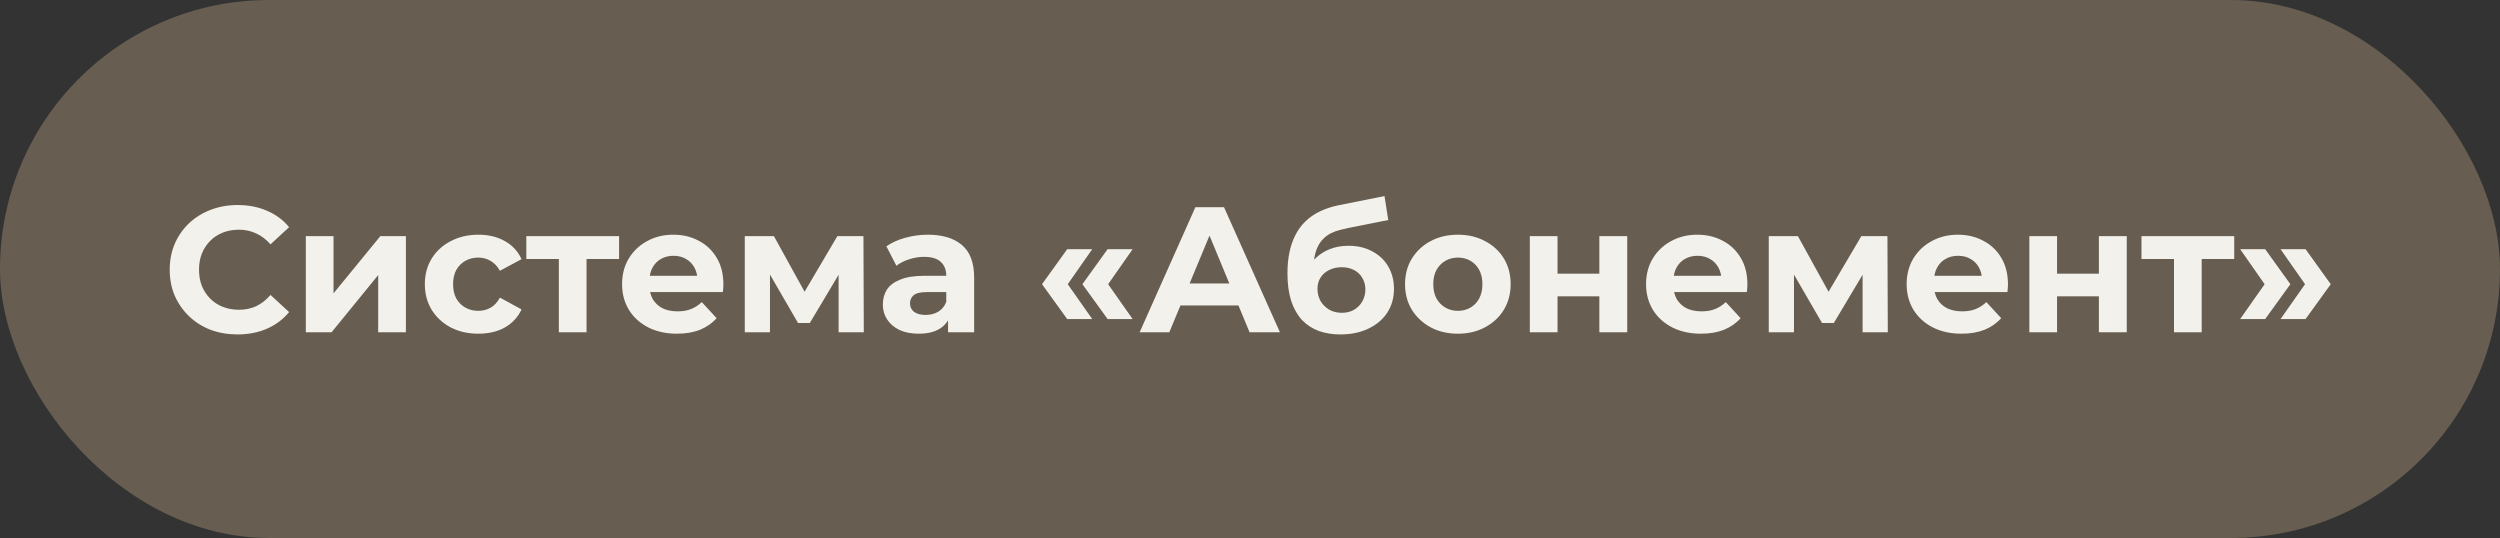<?xml version="1.0" encoding="UTF-8"?> <svg xmlns="http://www.w3.org/2000/svg" width="158" height="34" viewBox="0 0 158 34" fill="none"><rect x="0" y="0" width="158" height="34" fill="#333333" stroke="none"/><rect width="158" height="34" rx="17" fill="#675D50"></rect><path d="M15.006 21.136C14.396 21.136 13.828 21.038 13.301 20.842C12.781 20.639 12.329 20.352 11.945 19.983C11.561 19.614 11.26 19.181 11.042 18.684C10.831 18.188 10.726 17.642 10.726 17.047C10.726 16.452 10.831 15.906 11.042 15.409C11.26 14.912 11.561 14.479 11.945 14.11C12.337 13.741 12.793 13.459 13.312 13.263C13.832 13.059 14.4 12.958 15.018 12.958C15.703 12.958 16.32 13.078 16.87 13.319C17.427 13.553 17.894 13.899 18.271 14.358L17.096 15.443C16.825 15.134 16.524 14.904 16.192 14.754C15.861 14.596 15.5 14.517 15.108 14.517C14.739 14.517 14.4 14.577 14.091 14.697C13.783 14.818 13.515 14.991 13.29 15.217C13.064 15.443 12.887 15.71 12.759 16.019C12.638 16.328 12.578 16.67 12.578 17.047C12.578 17.423 12.638 17.766 12.759 18.075C12.887 18.383 13.064 18.651 13.29 18.877C13.515 19.102 13.783 19.276 14.091 19.396C14.4 19.517 14.739 19.577 15.108 19.577C15.5 19.577 15.861 19.502 16.192 19.351C16.524 19.193 16.825 18.956 17.096 18.639L18.271 19.724C17.894 20.183 17.427 20.533 16.87 20.774C16.32 21.015 15.699 21.136 15.006 21.136ZM19.328 21V14.923H21.079V18.538L24.038 14.923H25.653V21H23.902V17.386L20.954 21H19.328ZM30.239 21.09C29.584 21.09 29 20.959 28.488 20.695C27.976 20.424 27.573 20.051 27.279 19.577C26.993 19.102 26.85 18.564 26.85 17.962C26.85 17.352 26.993 16.813 27.279 16.346C27.573 15.872 27.976 15.503 28.488 15.239C29 14.968 29.584 14.833 30.239 14.833C30.879 14.833 31.436 14.968 31.91 15.239C32.385 15.503 32.735 15.883 32.961 16.38L31.594 17.114C31.436 16.828 31.236 16.617 30.995 16.482C30.762 16.346 30.506 16.279 30.227 16.279C29.926 16.279 29.655 16.346 29.414 16.482C29.173 16.617 28.981 16.809 28.838 17.058C28.703 17.306 28.635 17.608 28.635 17.962C28.635 18.316 28.703 18.617 28.838 18.865C28.981 19.114 29.173 19.306 29.414 19.441C29.655 19.577 29.926 19.645 30.227 19.645C30.506 19.645 30.762 19.581 30.995 19.453C31.236 19.317 31.436 19.102 31.594 18.809L32.961 19.554C32.735 20.044 32.385 20.424 31.91 20.695C31.436 20.959 30.879 21.09 30.239 21.09ZM35.319 21V15.962L35.715 16.369H33.264V14.923H39.126V16.369H36.675L37.07 15.962V21H35.319ZM42.782 21.09C42.09 21.09 41.48 20.955 40.952 20.684C40.433 20.413 40.03 20.044 39.744 19.577C39.458 19.102 39.315 18.564 39.315 17.962C39.315 17.352 39.454 16.813 39.733 16.346C40.019 15.872 40.407 15.503 40.896 15.239C41.385 14.968 41.939 14.833 42.556 14.833C43.151 14.833 43.686 14.961 44.16 15.217C44.642 15.465 45.023 15.827 45.301 16.301C45.58 16.768 45.719 17.329 45.719 17.984C45.719 18.052 45.715 18.131 45.708 18.221C45.7 18.304 45.693 18.383 45.685 18.459H40.749V17.431H44.759L44.081 17.736C44.081 17.419 44.017 17.145 43.889 16.911C43.761 16.678 43.584 16.497 43.358 16.369C43.132 16.233 42.869 16.166 42.568 16.166C42.267 16.166 41.999 16.233 41.766 16.369C41.54 16.497 41.363 16.681 41.235 16.922C41.107 17.156 41.043 17.434 41.043 17.758V18.029C41.043 18.361 41.114 18.654 41.257 18.91C41.408 19.159 41.615 19.351 41.879 19.486C42.15 19.614 42.466 19.678 42.828 19.678C43.151 19.678 43.434 19.63 43.675 19.532C43.923 19.434 44.149 19.287 44.352 19.091L45.29 20.108C45.011 20.424 44.661 20.669 44.239 20.842C43.818 21.008 43.332 21.09 42.782 21.09ZM47.07 21V14.923H48.911L51.204 19.08H50.47L52.921 14.923H54.57L54.592 21H53V16.73L53.271 16.911L51.181 20.413H50.436L48.335 16.787L48.662 16.708V21H47.07ZM59.917 21V19.814L59.804 19.554V17.431C59.804 17.054 59.688 16.761 59.454 16.55C59.228 16.339 58.878 16.233 58.404 16.233C58.08 16.233 57.76 16.286 57.444 16.392C57.135 16.489 56.871 16.625 56.653 16.798L56.02 15.567C56.352 15.334 56.751 15.153 57.218 15.025C57.685 14.897 58.159 14.833 58.641 14.833C59.567 14.833 60.286 15.051 60.798 15.488C61.31 15.925 61.566 16.606 61.566 17.532V21H59.917ZM58.065 21.09C57.591 21.09 57.184 21.011 56.845 20.853C56.506 20.688 56.246 20.465 56.066 20.187C55.885 19.908 55.795 19.596 55.795 19.249C55.795 18.888 55.881 18.572 56.054 18.3C56.235 18.029 56.517 17.819 56.901 17.668C57.286 17.51 57.786 17.431 58.404 17.431H60.019V18.459H58.596C58.182 18.459 57.895 18.526 57.737 18.662C57.587 18.797 57.511 18.967 57.511 19.17C57.511 19.396 57.598 19.577 57.771 19.712C57.952 19.84 58.197 19.904 58.505 19.904C58.799 19.904 59.063 19.837 59.296 19.701C59.53 19.558 59.699 19.351 59.804 19.08L60.075 19.893C59.947 20.285 59.714 20.582 59.375 20.785C59.036 20.989 58.6 21.09 58.065 21.09ZM67.448 20.164L65.856 17.962L67.448 15.748H69.029L67.482 17.962L69.029 20.164H67.448ZM70.001 20.164L68.408 17.962L70.001 15.748H71.582L70.035 17.962L71.582 20.164H70.001ZM72.025 21L75.549 13.093H77.357L80.892 21H78.972L76.08 14.02H76.803L73.9 21H72.025ZM73.787 19.306L74.273 17.916H78.339L78.836 19.306H73.787ZM84.711 21.136C84.214 21.136 83.762 21.064 83.355 20.921C82.949 20.77 82.595 20.541 82.293 20.232C82 19.916 81.77 19.513 81.604 19.023C81.446 18.534 81.367 17.95 81.367 17.273C81.367 16.791 81.409 16.35 81.492 15.951C81.574 15.552 81.698 15.19 81.864 14.867C82.03 14.535 82.241 14.245 82.497 13.997C82.76 13.741 83.065 13.53 83.412 13.364C83.766 13.191 84.165 13.059 84.609 12.969L87.501 12.393L87.738 13.906L85.185 14.415C85.034 14.445 84.861 14.486 84.665 14.539C84.477 14.584 84.285 14.656 84.089 14.754C83.901 14.852 83.724 14.991 83.558 15.172C83.4 15.345 83.272 15.575 83.174 15.861C83.077 16.139 83.028 16.486 83.028 16.9C83.028 17.028 83.031 17.126 83.039 17.194C83.054 17.261 83.065 17.333 83.073 17.408C83.088 17.483 83.095 17.6 83.095 17.758L82.531 17.205C82.696 16.851 82.907 16.55 83.163 16.301C83.427 16.053 83.728 15.864 84.067 15.736C84.413 15.601 84.797 15.533 85.219 15.533C85.791 15.533 86.292 15.65 86.721 15.883C87.158 16.109 87.497 16.429 87.738 16.843C87.979 17.258 88.099 17.728 88.099 18.255C88.099 18.828 87.956 19.332 87.67 19.769C87.384 20.198 86.985 20.533 86.473 20.774C85.968 21.015 85.381 21.136 84.711 21.136ZM84.801 19.769C85.095 19.769 85.355 19.705 85.58 19.577C85.806 19.441 85.98 19.264 86.1 19.046C86.228 18.82 86.292 18.568 86.292 18.289C86.292 18.018 86.228 17.777 86.1 17.566C85.98 17.355 85.806 17.19 85.58 17.069C85.355 16.949 85.091 16.889 84.79 16.889C84.496 16.889 84.233 16.949 83.999 17.069C83.766 17.182 83.585 17.34 83.457 17.544C83.329 17.747 83.265 17.984 83.265 18.255C83.265 18.534 83.329 18.79 83.457 19.023C83.592 19.249 83.773 19.43 83.999 19.566C84.233 19.701 84.5 19.769 84.801 19.769ZM92.141 21.09C91.494 21.09 90.918 20.955 90.413 20.684C89.916 20.413 89.521 20.044 89.227 19.577C88.941 19.102 88.798 18.564 88.798 17.962C88.798 17.352 88.941 16.813 89.227 16.346C89.521 15.872 89.916 15.503 90.413 15.239C90.918 14.968 91.494 14.833 92.141 14.833C92.781 14.833 93.354 14.968 93.858 15.239C94.363 15.503 94.758 15.868 95.044 16.335C95.33 16.802 95.473 17.344 95.473 17.962C95.473 18.564 95.33 19.102 95.044 19.577C94.758 20.044 94.363 20.413 93.858 20.684C93.354 20.955 92.781 21.09 92.141 21.09ZM92.141 19.645C92.435 19.645 92.698 19.577 92.932 19.441C93.165 19.306 93.35 19.114 93.485 18.865C93.621 18.609 93.689 18.308 93.689 17.962C93.689 17.608 93.621 17.306 93.485 17.058C93.35 16.809 93.165 16.617 92.932 16.482C92.698 16.346 92.435 16.279 92.141 16.279C91.848 16.279 91.584 16.346 91.351 16.482C91.117 16.617 90.929 16.809 90.786 17.058C90.65 17.306 90.582 17.608 90.582 17.962C90.582 18.308 90.65 18.609 90.786 18.865C90.929 19.114 91.117 19.306 91.351 19.441C91.584 19.577 91.848 19.645 92.141 19.645ZM96.685 21V14.923H98.436V17.295H101.079V14.923H102.841V21H101.079V18.73H98.436V21H96.685ZM107.499 21.09C106.806 21.09 106.196 20.955 105.669 20.684C105.149 20.413 104.746 20.044 104.46 19.577C104.174 19.102 104.031 18.564 104.031 17.962C104.031 17.352 104.17 16.813 104.449 16.346C104.735 15.872 105.123 15.503 105.612 15.239C106.102 14.968 106.655 14.833 107.273 14.833C107.868 14.833 108.402 14.961 108.877 15.217C109.359 15.465 109.739 15.827 110.018 16.301C110.296 16.768 110.436 17.329 110.436 17.984C110.436 18.052 110.432 18.131 110.424 18.221C110.417 18.304 110.409 18.383 110.402 18.459H105.466V17.431H109.475L108.798 17.736C108.798 17.419 108.734 17.145 108.606 16.911C108.478 16.678 108.301 16.497 108.075 16.369C107.849 16.233 107.585 16.166 107.284 16.166C106.983 16.166 106.716 16.233 106.482 16.369C106.256 16.497 106.079 16.681 105.951 16.922C105.823 17.156 105.759 17.434 105.759 17.758V18.029C105.759 18.361 105.831 18.654 105.974 18.91C106.125 19.159 106.332 19.351 106.595 19.486C106.866 19.614 107.183 19.678 107.544 19.678C107.868 19.678 108.15 19.63 108.391 19.532C108.64 19.434 108.866 19.287 109.069 19.091L110.006 20.108C109.728 20.424 109.378 20.669 108.956 20.842C108.534 21.008 108.048 21.09 107.499 21.09ZM111.786 21V14.923H113.627L115.92 19.08H115.186L117.637 14.923H119.286L119.309 21H117.716V16.73L117.987 16.911L115.898 20.413H115.152L113.051 16.787L113.379 16.708V21H111.786ZM123.967 21.09C123.275 21.09 122.665 20.955 122.138 20.684C121.618 20.413 121.215 20.044 120.929 19.577C120.643 19.102 120.5 18.564 120.5 17.962C120.5 17.352 120.639 16.813 120.918 16.346C121.204 15.872 121.592 15.503 122.081 15.239C122.571 14.968 123.124 14.833 123.742 14.833C124.336 14.833 124.871 14.961 125.345 15.217C125.827 15.465 126.208 15.827 126.486 16.301C126.765 16.768 126.904 17.329 126.904 17.984C126.904 18.052 126.9 18.131 126.893 18.221C126.885 18.304 126.878 18.383 126.87 18.459H121.934V17.431H125.944L125.266 17.736C125.266 17.419 125.202 17.145 125.074 16.911C124.946 16.678 124.769 16.497 124.544 16.369C124.318 16.233 124.054 16.166 123.753 16.166C123.452 16.166 123.184 16.233 122.951 16.369C122.725 16.497 122.548 16.681 122.42 16.922C122.292 17.156 122.228 17.434 122.228 17.758V18.029C122.228 18.361 122.299 18.654 122.443 18.91C122.593 19.159 122.8 19.351 123.064 19.486C123.335 19.614 123.651 19.678 124.013 19.678C124.336 19.678 124.619 19.63 124.86 19.532C125.108 19.434 125.334 19.287 125.537 19.091L126.475 20.108C126.196 20.424 125.846 20.669 125.425 20.842C125.003 21.008 124.517 21.09 123.967 21.09ZM128.255 21V14.923H130.006V17.295H132.649V14.923H134.411V21H132.649V18.73H130.006V21H128.255ZM137.397 21V15.962L137.792 16.369H135.341V14.923H141.203V16.369H138.752L139.147 15.962V21H137.397ZM143.159 20.164H141.578L143.125 17.962L141.578 15.748H143.159L144.752 17.962L143.159 20.164ZM145.712 20.164H144.13L145.678 17.962L144.13 15.748H145.712L147.304 17.962L145.712 20.164Z" fill="#F2F1EB"></path></svg> 